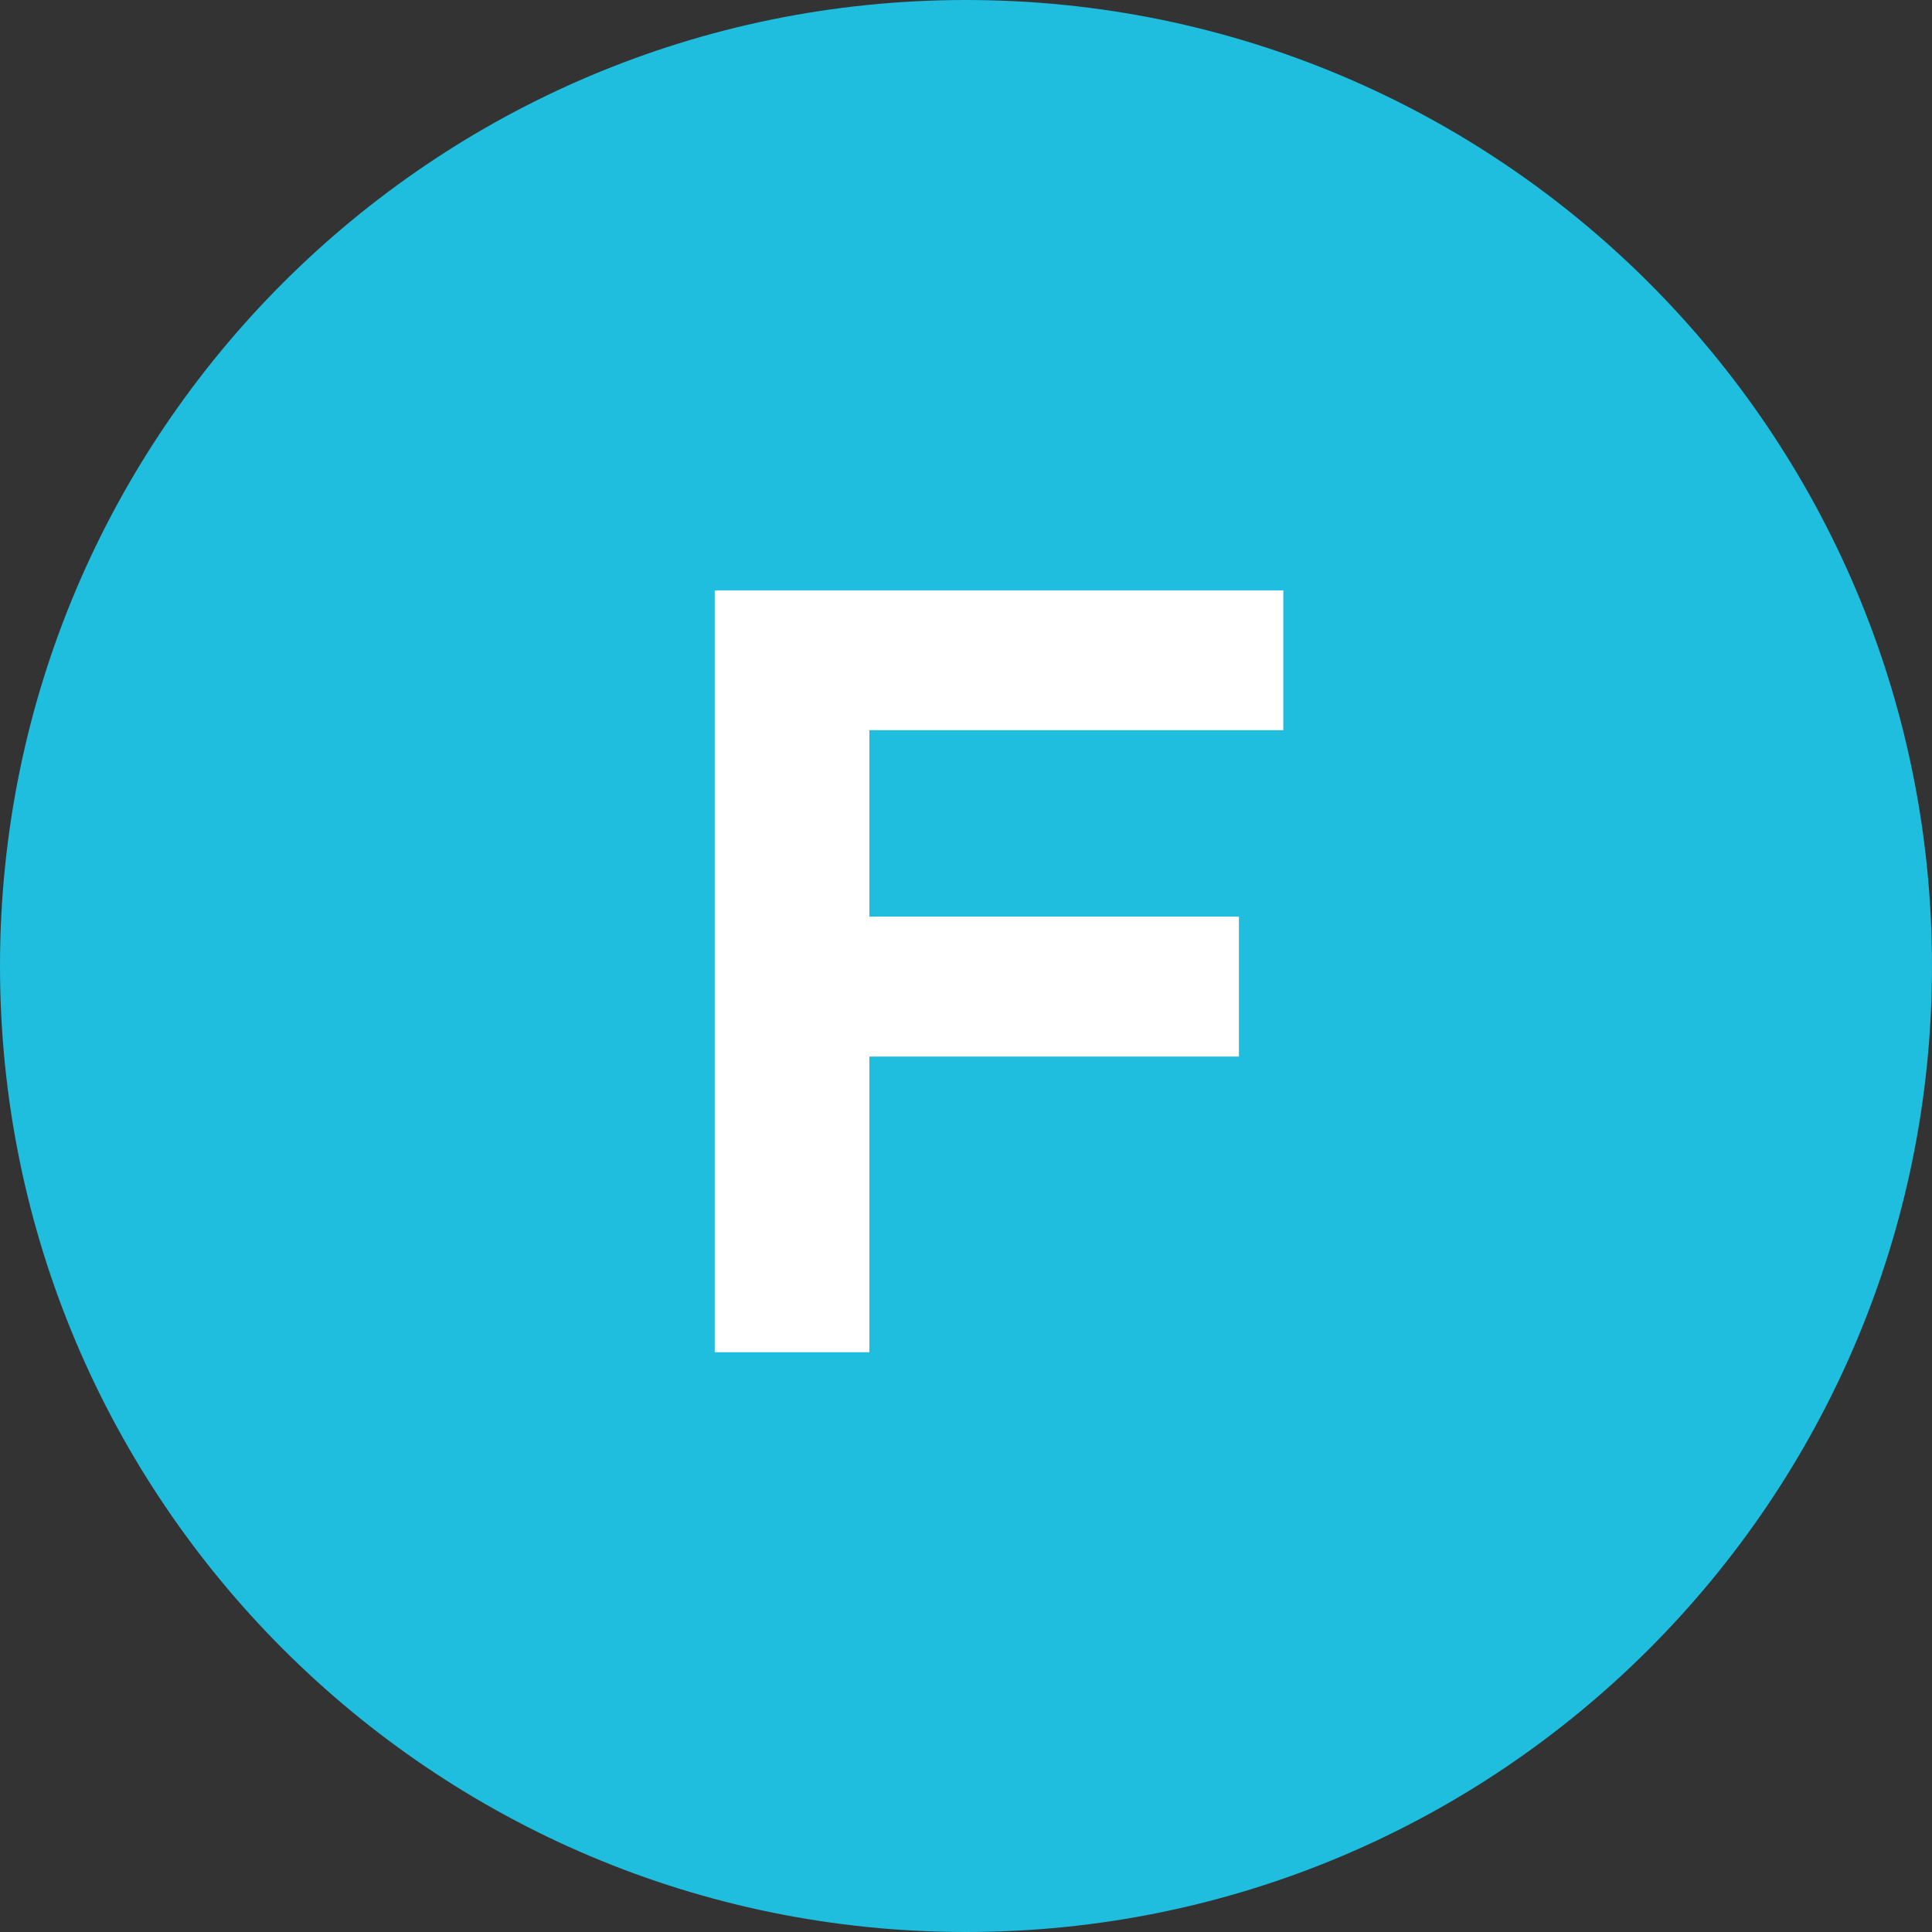 <?xml version="1.0" encoding="UTF-8"?><svg id="uuid-ef72d1e8-bb0f-4e8d-82cb-30edb1132ee8" xmlns="http://www.w3.org/2000/svg" viewBox="0 0 12.756 12.756"><rect x="0" y="0" width="12.756" height="12.756" fill="#333333" stroke="none"/><defs><style>.uuid-c4b6fbdd-5949-45ba-83fe-d65a10e9b4e2{fill:#fff;}.uuid-c4b6fbdd-5949-45ba-83fe-d65a10e9b4e2,.uuid-de35c0b5-7616-46e8-a9c5-6f400f92995c{stroke-width:0px;}.uuid-de35c0b5-7616-46e8-a9c5-6f400f92995c{fill:#1fbdde;}</style></defs><g id="uuid-c5ee99b0-180e-446d-8994-1a52893ca404"><path class="uuid-de35c0b5-7616-46e8-a9c5-6f400f92995c" d="m6.378,0C2.856,0,0,2.855,0,6.378c0,3.522,2.856,6.378,6.378,6.378s6.378-2.856,6.378-6.378c0-3.523-2.856-6.378-6.378-6.378"/><path class="uuid-c4b6fbdd-5949-45ba-83fe-d65a10e9b4e2" d="m5.74,6.052h2.44v.924h-2.44v1.952h-1.021V3.898h3.754v.923h-2.733v1.231Z"/></g></svg>